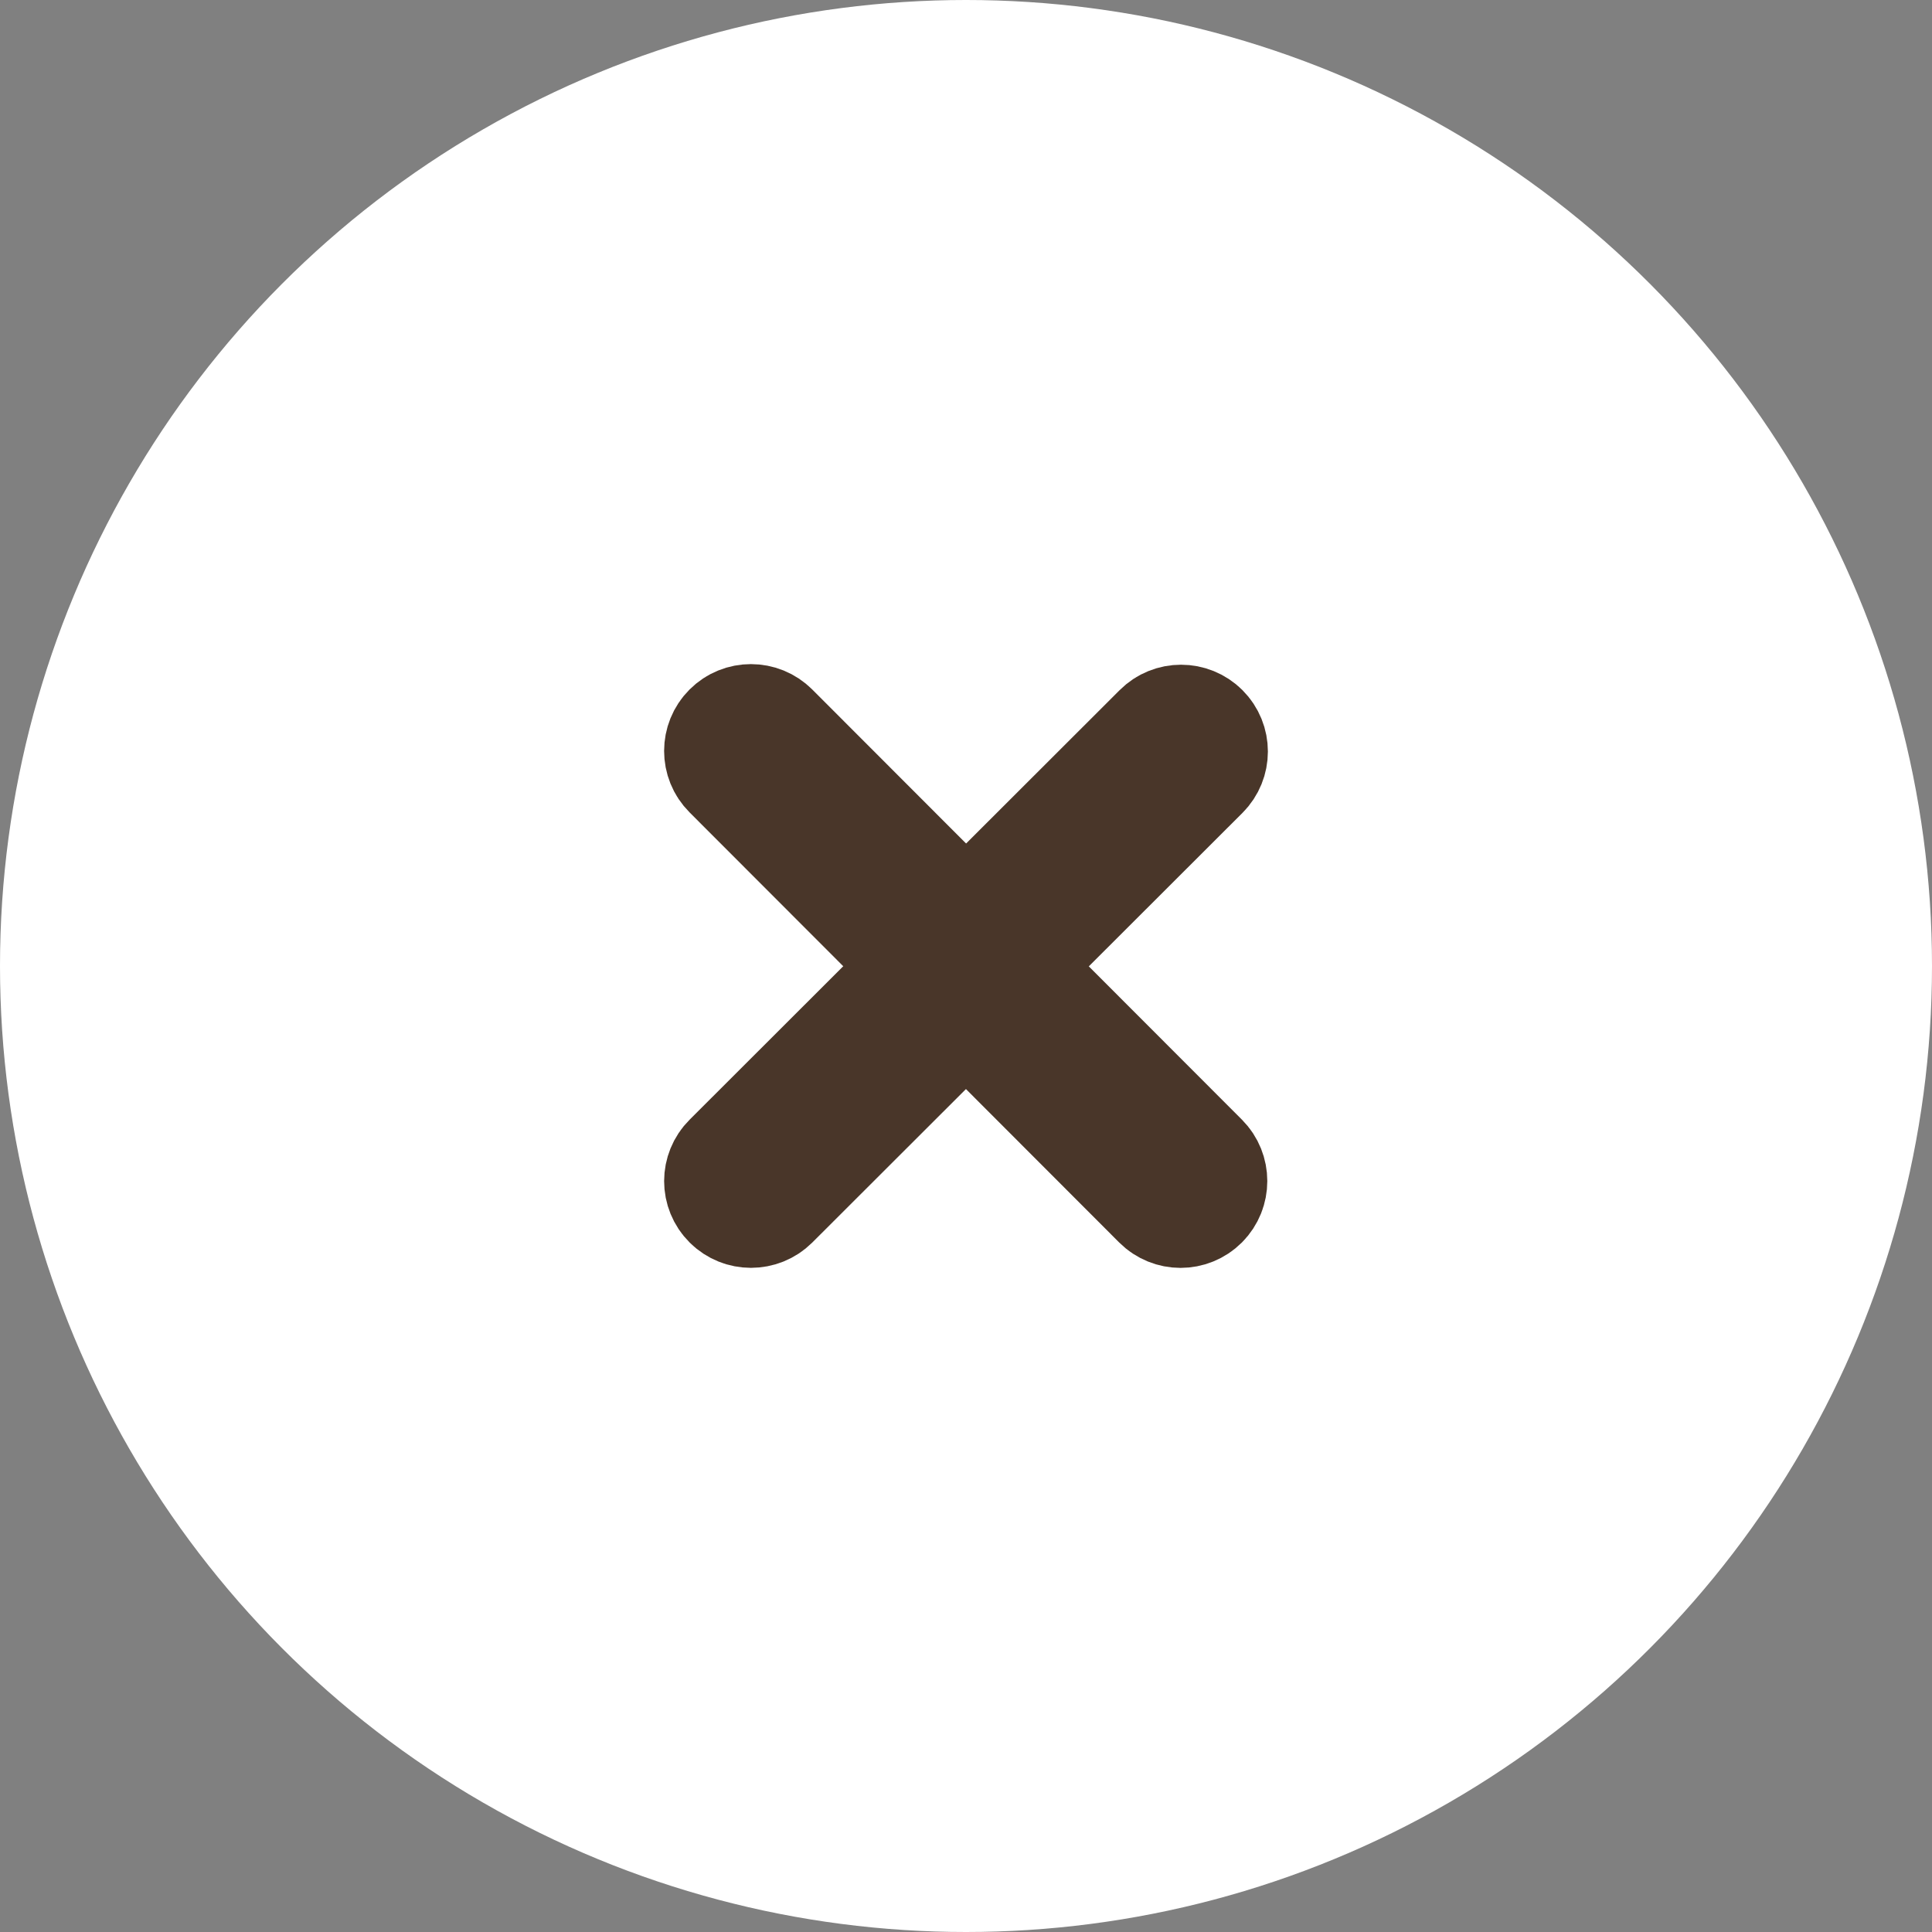 <svg width="32" height="32" viewBox="0 0 32 32" fill="none" xmlns="http://www.w3.org/2000/svg">
  <rect x="0" y="0" width="32" height="32" fill="#808080" stroke="none"/>
  <circle cx="16" cy="16" r="16" fill="white" />
  <path d="M12.128 12.128C12.299 11.957 12.576 11.957 12.747 12.128L19.863 19.252C20.033 19.423 20.033 19.701 19.863 19.872C19.692 20.043 19.415 20.043 19.244 19.872L12.128 12.748C11.957 12.577 11.957 12.299 12.128 12.128Z" fill="#493629" />
  <path d="M12.129 19.872C11.957 19.701 11.957 19.424 12.129 19.253L19.252 12.138C19.423 11.967 19.701 11.967 19.872 12.138C20.043 12.309 20.043 12.586 19.872 12.757L12.748 19.872C12.577 20.042 12.3 20.042 12.129 19.872Z" fill="#493629" />
  <path d="M12.128 12.128C12.299 11.957 12.576 11.957 12.747 12.128L19.863 19.252C20.033 19.423 20.033 19.701 19.863 19.872C19.692 20.043 19.415 20.043 19.244 19.872L12.128 12.748C11.957 12.577 11.957 12.299 12.128 12.128Z" stroke="#493629" stroke-width="2" />
  <path d="M12.129 19.872C11.957 19.701 11.957 19.424 12.129 19.253L19.252 12.138C19.423 11.967 19.701 11.967 19.872 12.138C20.043 12.309 20.043 12.586 19.872 12.757L12.748 19.872C12.577 20.042 12.3 20.042 12.129 19.872Z" stroke="#493629" stroke-width="2" />
</svg>